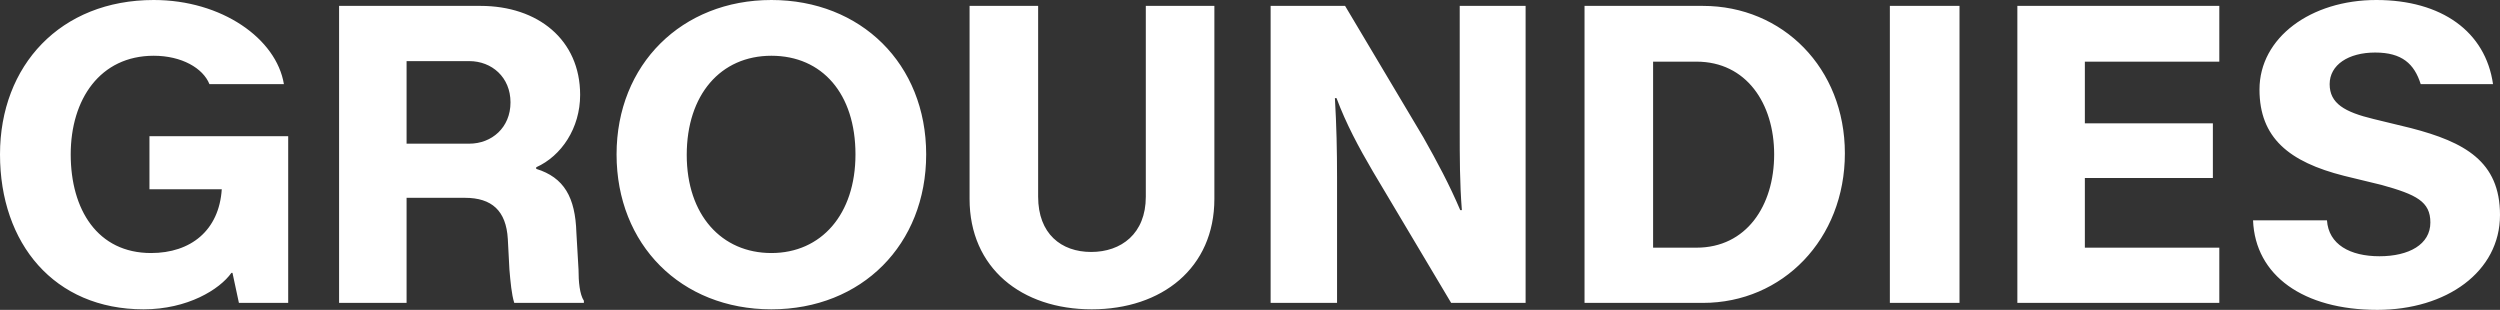 <svg xmlns="http://www.w3.org/2000/svg" fill="none" viewBox="0 0 1420 176" height="176" width="1420">
<rect x="0" y="0" width="1420" height="176" fill="#333333" stroke="none"/>
<path fill="white" d="M84.889 77.343H163.694V172.042H135.701L132.05 154.99H131.442C124.748 164.429 106.492 175.695 81.543 175.695C30.731 175.695 0 138.242 0 87.695C0 37.149 34.382 0 87.324 0C125.965 0 157 21.924 161.26 47.806H118.967C115.316 38.671 103.145 31.668 87.324 31.668C56.897 31.668 40.163 56.332 40.163 87.695C40.163 119.059 55.376 143.723 85.802 143.723C108.318 143.723 124.444 130.934 125.965 107.488H84.889V77.343ZM328.604 153.163C328.604 159.862 329.213 167.17 331.647 170.824V172.042H292.093C290.572 167.17 289.963 160.166 289.354 153.163L288.442 135.806C287.529 119.668 279.314 112.36 264.101 112.36H230.936V172.042H192.599V3.349H272.924C305.48 3.349 329.517 22.533 329.517 53.896C329.517 72.775 318.868 88.609 304.568 95.004V95.917C320.389 100.789 326.779 112.055 327.387 132.152L328.604 153.163ZM289.963 58.159C289.963 43.848 279.314 34.713 266.535 34.713H230.936V81.606H266.535C279.314 81.606 289.963 72.471 289.963 58.159ZM526.071 87.695C526.071 138.851 489.56 175.695 438.139 175.695C386.719 175.695 350.207 138.851 350.207 87.695C350.207 36.54 387.327 0 438.139 0C488.951 0 526.071 36.235 526.071 87.695ZM485.909 87.695C485.909 53.287 467.044 31.668 438.139 31.668C409.234 31.668 390.066 53.896 390.066 88C390.066 122.104 409.843 143.723 438.139 143.723C466.436 143.723 485.909 121.799 485.909 87.695ZM650.819 111.751C650.819 132.761 636.823 143.114 619.784 143.114C602.746 143.114 589.662 132.761 589.662 111.751V3.349H550.717V112.969C550.717 152.249 580.23 175.695 620.089 175.695C659.947 175.695 689.765 152.249 689.765 112.969V3.349H650.819V111.751ZM829.121 73.384C829.121 89.218 829.121 103.834 830.338 119.363H829.425C823.34 105.052 816.342 91.959 808.431 77.952L764.008 3.349H721.716V172.042H759.444V101.093C759.444 85.26 759.14 71.557 758.227 55.723H759.14C764.617 70.339 771.615 83.433 779.83 97.439L824.252 172.042H866.545V3.349H829.121V73.384ZM1047.89 87.087C1047.89 135.806 1012.59 172.042 967.256 172.042H900.014V3.349H967.256C1012.59 3.349 1047.89 38.671 1047.89 87.087ZM1007.72 87.695C1007.72 58.768 991.902 35.017 963.605 35.017H938.96V140.678H963.605C991.902 140.678 1007.72 116.927 1007.72 87.695ZM1073.44 172.042H1113V3.349H1073.44V172.042ZM1145.86 172.042H1260.57V140.678H1184.2V101.093H1256.91V70.035H1184.2V35.017H1260.57V3.349H1145.86V172.042ZM1369.49 72.775L1348.19 67.599C1331.76 63.64 1323.24 58.768 1323.24 47.806C1323.24 36.844 1333.89 29.841 1349.11 29.841C1364.32 29.841 1371.32 36.235 1374.97 47.806H1416.04C1411.78 17.965 1386.84 0 1349.72 0C1312.6 0 1283.39 21.315 1283.39 50.851C1283.39 78.256 1300.12 91.959 1331.46 99.875L1352.76 105.052C1372.53 110.533 1380.45 114.491 1380.45 126.367C1380.45 138.851 1368.28 145.55 1351.54 145.55C1334.81 145.55 1322.64 138.851 1321.72 125.149H1279.73C1280.95 156.512 1308.34 176 1350.32 176C1389.57 176 1420 154.381 1420 122.104C1420 91.654 1399.92 80.692 1369.49 72.775Z"></path>
</svg>

